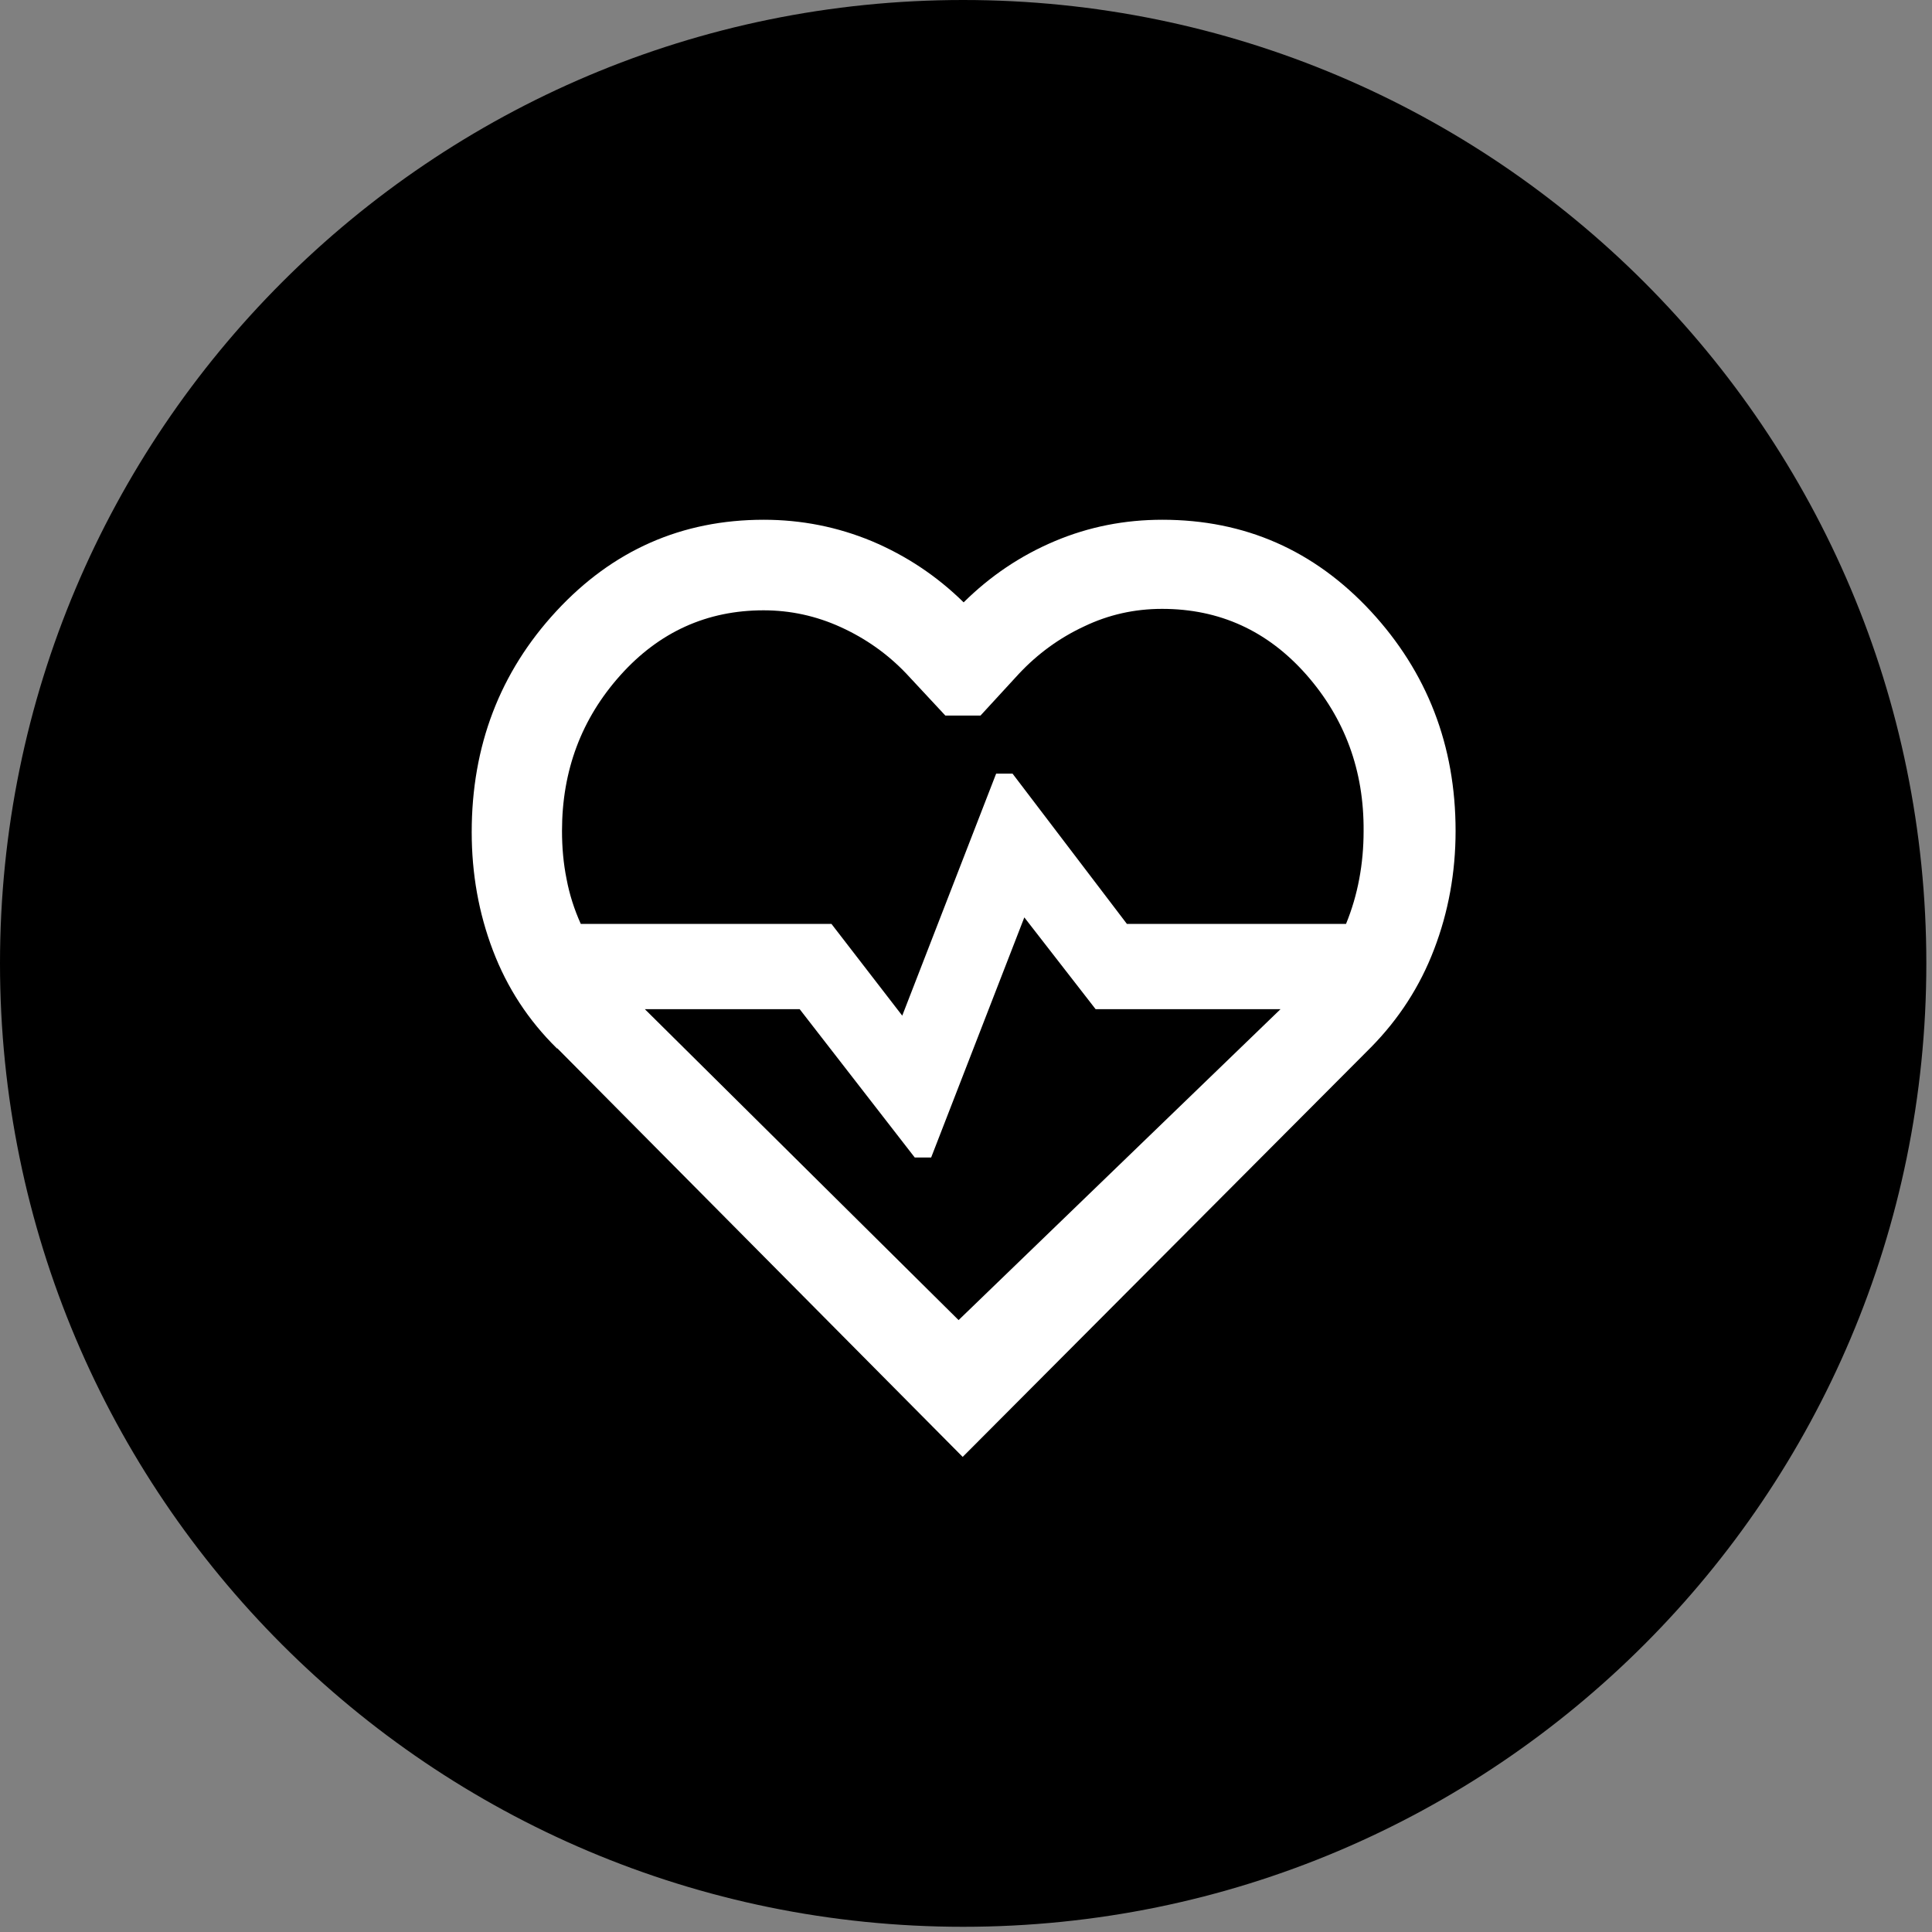 <svg width="233" height="233" viewBox="0 0 233 233" fill="none" xmlns="http://www.w3.org/2000/svg">
<rect x="0" y="0" width="233" height="233" fill="#808080" stroke="none"/>
<path d="M116.158 232.372C180.311 232.372 232.317 180.354 232.317 116.186C232.317 52.018 180.311 0 116.158 0C52.006 0 0 52.018 0 116.186C0 180.354 52.006 232.372 116.158 232.372Z" fill="black"/>
<path d="M67.168 126.44C63.712 123.041 61.157 119.12 59.444 114.618C57.73 110.116 56.888 105.352 56.888 100.356C56.888 89.957 60.286 81.069 67.081 73.72C73.876 66.371 82.211 62.683 92.113 62.683C96.672 62.683 101.028 63.554 105.152 65.268C109.276 67.01 112.964 69.45 116.216 72.645C119.41 69.48 123.069 67.01 127.193 65.268C131.317 63.525 135.643 62.683 140.174 62.683C150.134 62.683 158.498 66.371 165.322 73.72C172.117 81.069 175.544 89.899 175.544 100.211C175.544 105.236 174.673 109.999 172.959 114.472C171.246 118.975 168.691 122.896 165.351 126.294L116.1 175.703L67.226 126.44H67.168ZM92.084 73.604C85.26 73.604 79.481 76.218 74.806 81.447C70.13 86.675 67.778 92.92 67.778 100.211C67.778 102.215 67.952 104.161 68.33 106.02C68.678 107.879 69.259 109.68 70.043 111.423H100.273L108.811 122.489L120.136 93.298H122.111L135.905 111.423H162.331C163.057 109.651 163.58 107.85 163.928 105.991C164.276 104.132 164.451 102.215 164.451 100.24C164.509 92.92 162.186 86.646 157.539 81.359C152.864 76.073 147.085 73.43 140.145 73.43C136.834 73.43 133.698 74.127 130.736 75.55C127.745 76.944 125.131 78.862 122.895 81.243L118.249 86.297H114.009L109.305 81.243C107.039 78.862 104.397 77.002 101.406 75.637C98.415 74.272 95.308 73.604 92.084 73.604ZM115.606 159.204L154.432 121.705H132.13L123.534 110.638L112.296 139.598H110.321L96.44 121.705H77.768L115.606 159.204Z" fill="white"/>
</svg>
